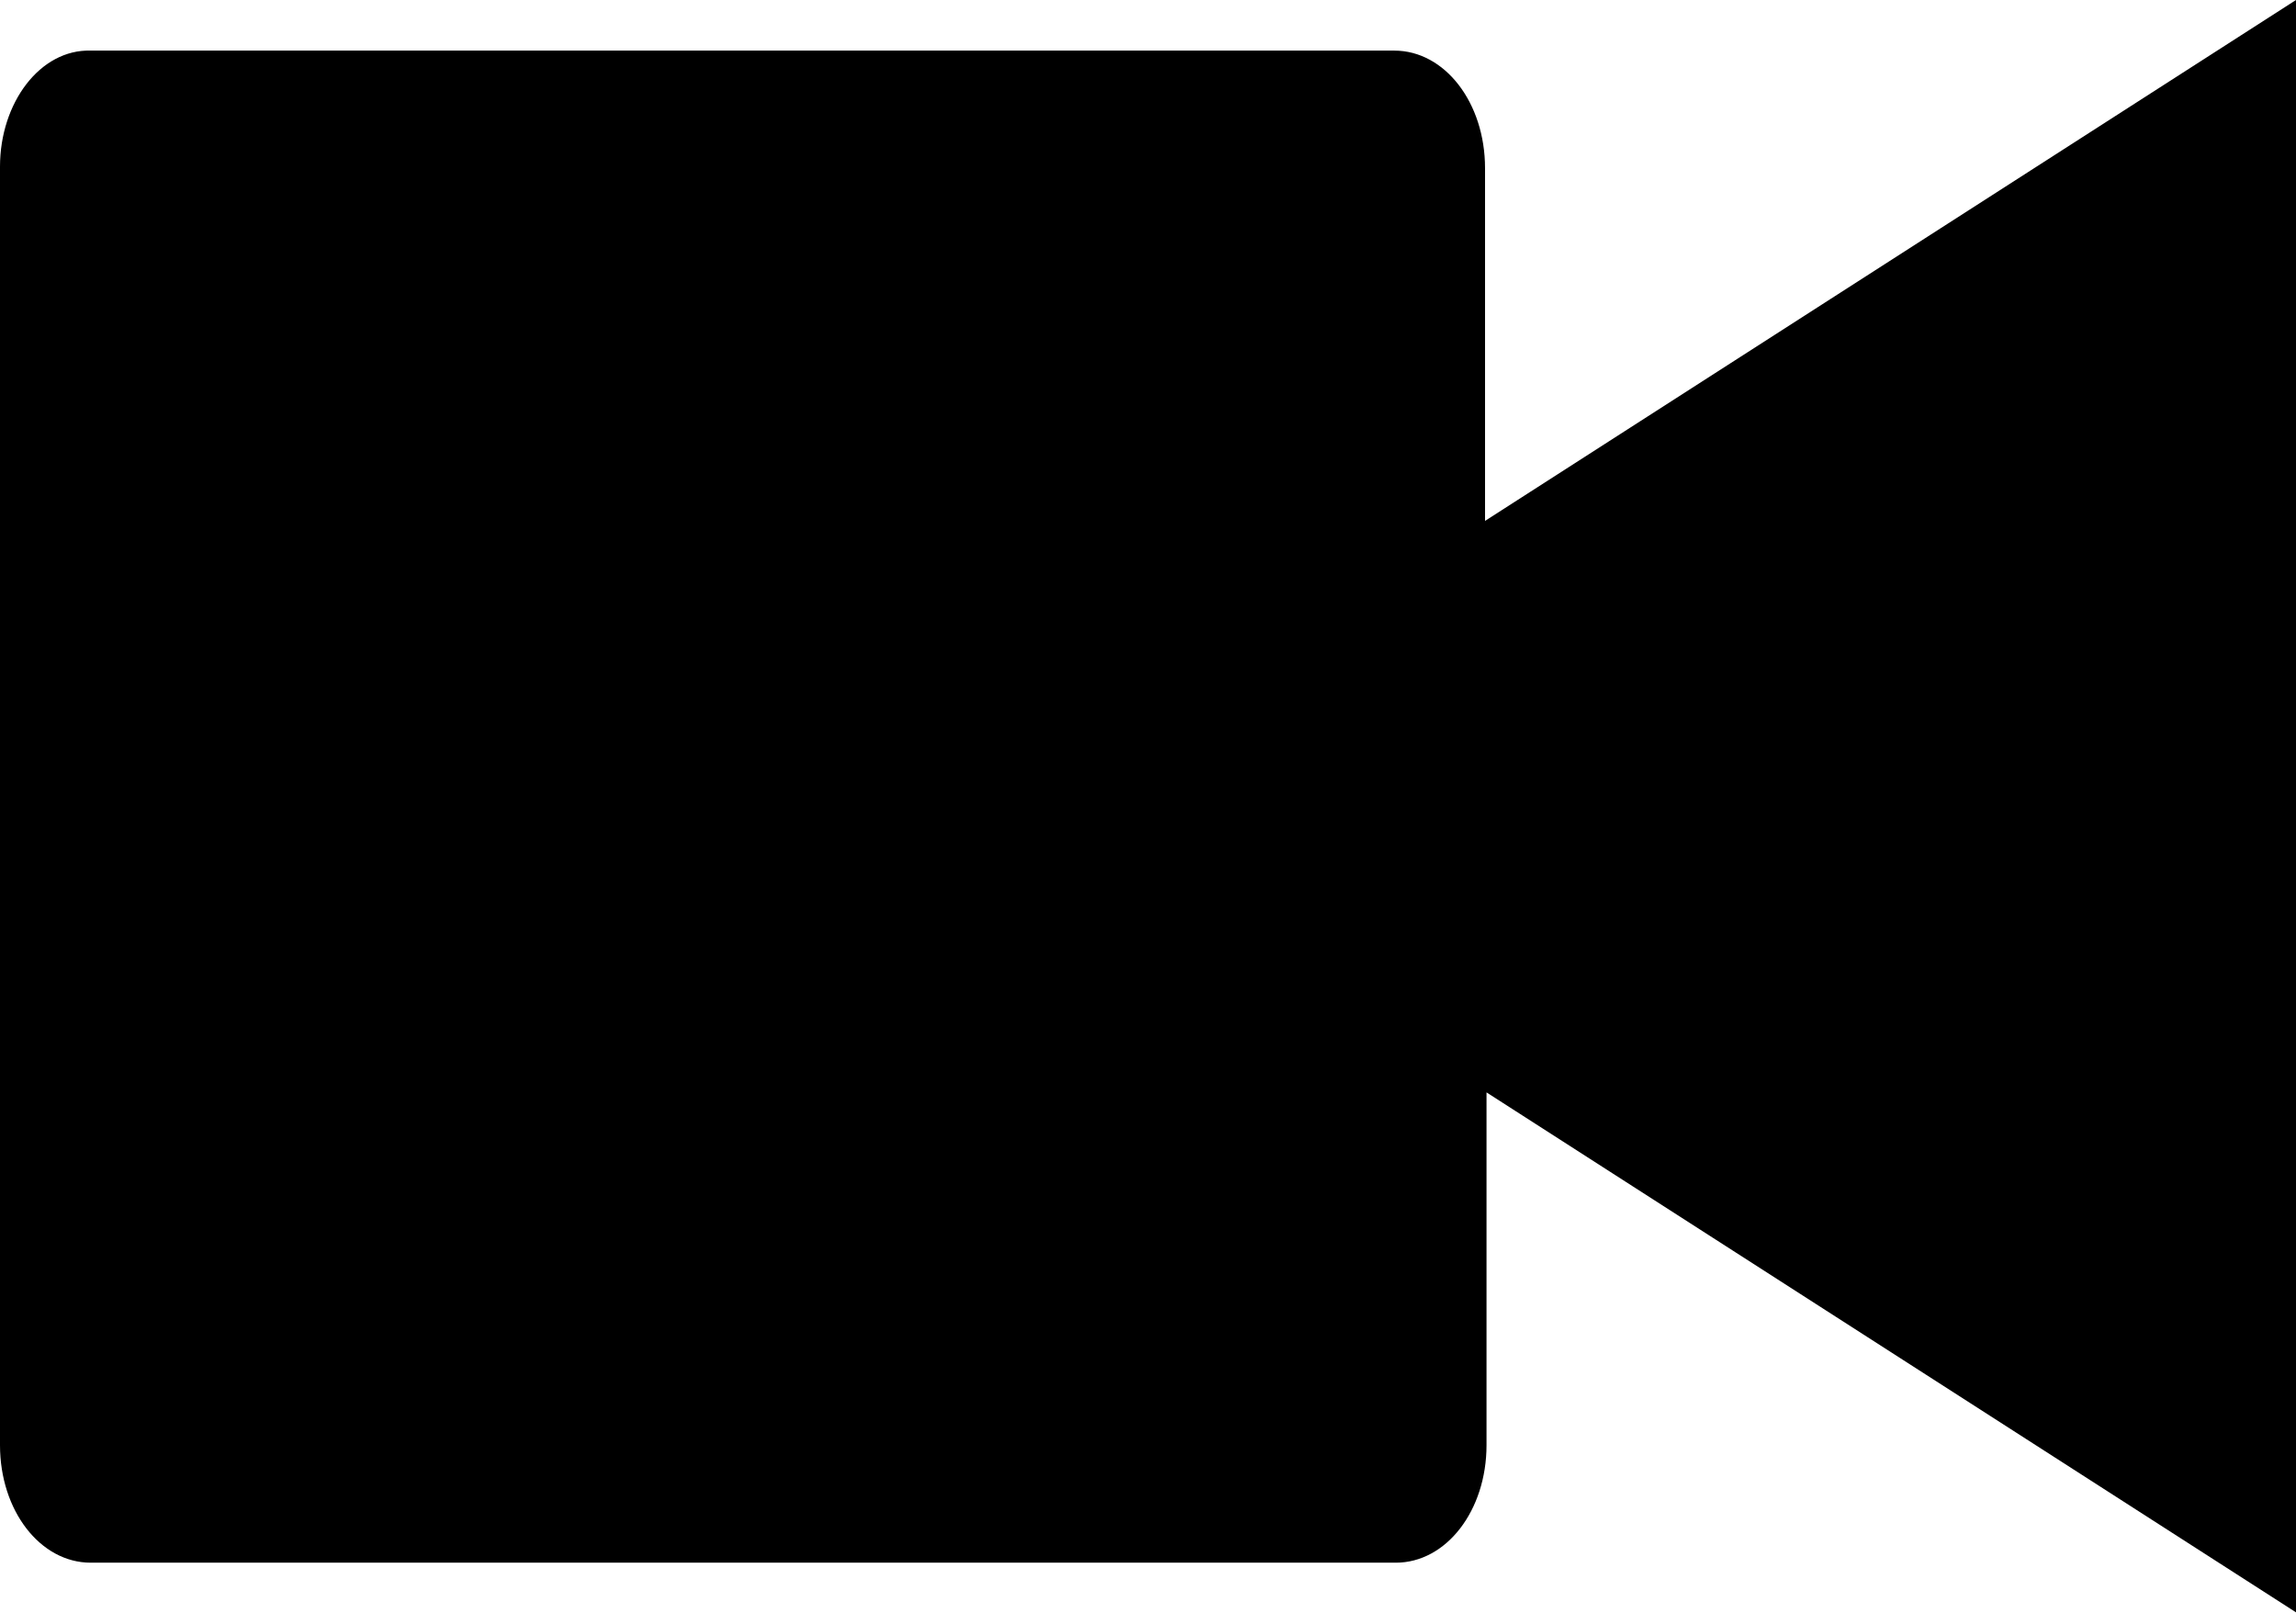 <?xml version="1.0" encoding="utf-8"?>
<!-- Generator: Adobe Illustrator 27.1.1, SVG Export Plug-In . SVG Version: 6.00 Build 0)  -->
<svg version="1.1" id="レイヤー_1" xmlns="http://www.w3.org/2000/svg" xmlns:xlink="http://www.w3.org/1999/xlink" x="0px"
	 y="0px" viewBox="0 0 154.3 108.4" style="enable-background:new 0 0 154.3 108.4;" xml:space="preserve">
<path d="M154.3,0L99.8,35V11.3c0-4.4-2.7-7.9-6.1-7.9l0,0H6.1C2.7,3.3,0,6.9,0,11.2l0,0v85.9c0,4.4,2.7,7.9,6.1,7.9l0,0h87.7
	c3.4,0,6.1-3.5,6.1-7.9l0,0V73.4l54.5,35L154.3,0L154.3,0z"/>
</svg>
